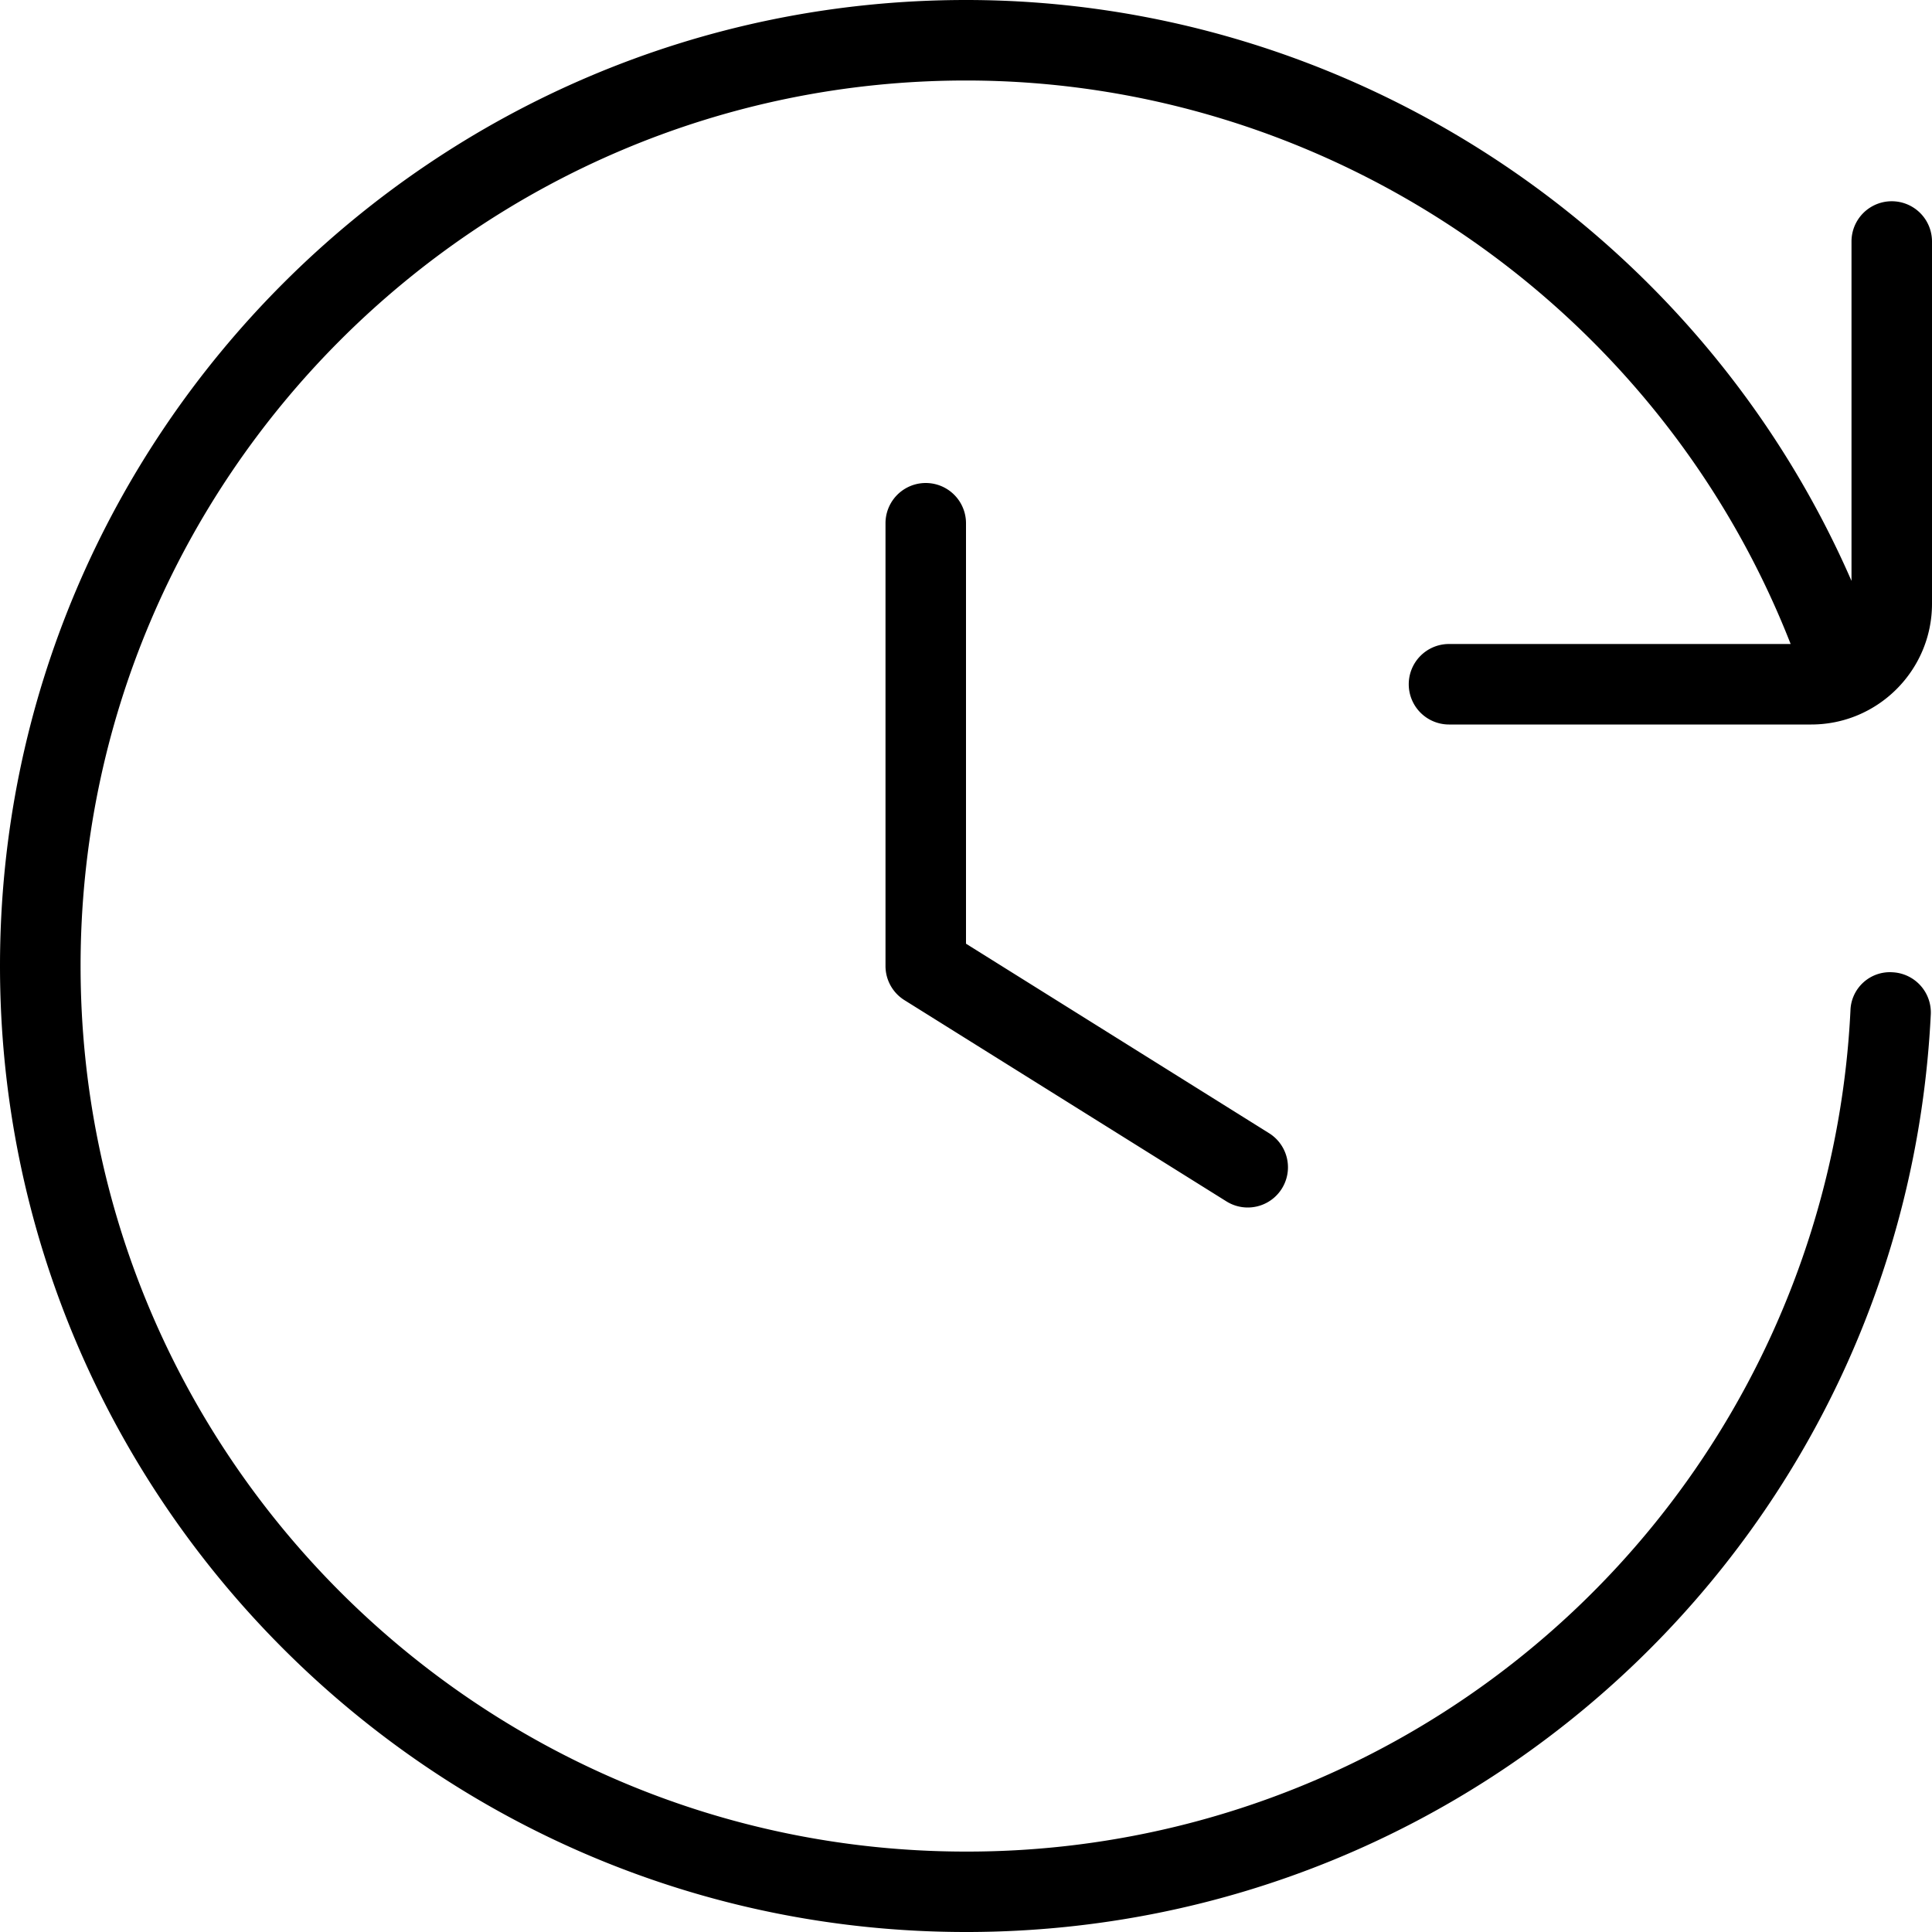 <svg xmlns="http://www.w3.org/2000/svg" data-name="Layer 1" viewBox="0 0 24 24"><path d="M12 6.5v5.223l3.765 2.354a.499.499 0 1 1-.53.847l-4-2.5A.5.5 0 0 1 11 12V6.5a.5.5 0 0 1 1 0m5.5 2a.5.5 0 0 0 .5.5h4.5c.827 0 1.5-.673 1.5-1.5V3a.5.5 0 0 0-1 0v4.216C21.108 2.876 16.773 0 12 0 5.383 0 0 5.383 0 12s5.383 12 12 12h.048c6.384-.025 11.623-5.023 11.937-11.399a.5.5 0 0 0-.475-.523.49.49 0 0 0-.523.475 10.985 10.985 0 0 1-10.986 10.448c-6.065 0-11-4.935-11-11S5.935 1 12 1c4.515 0 8.604 2.807 10.244 7H18a.5.5 0 0 0-.5.5"/></svg>